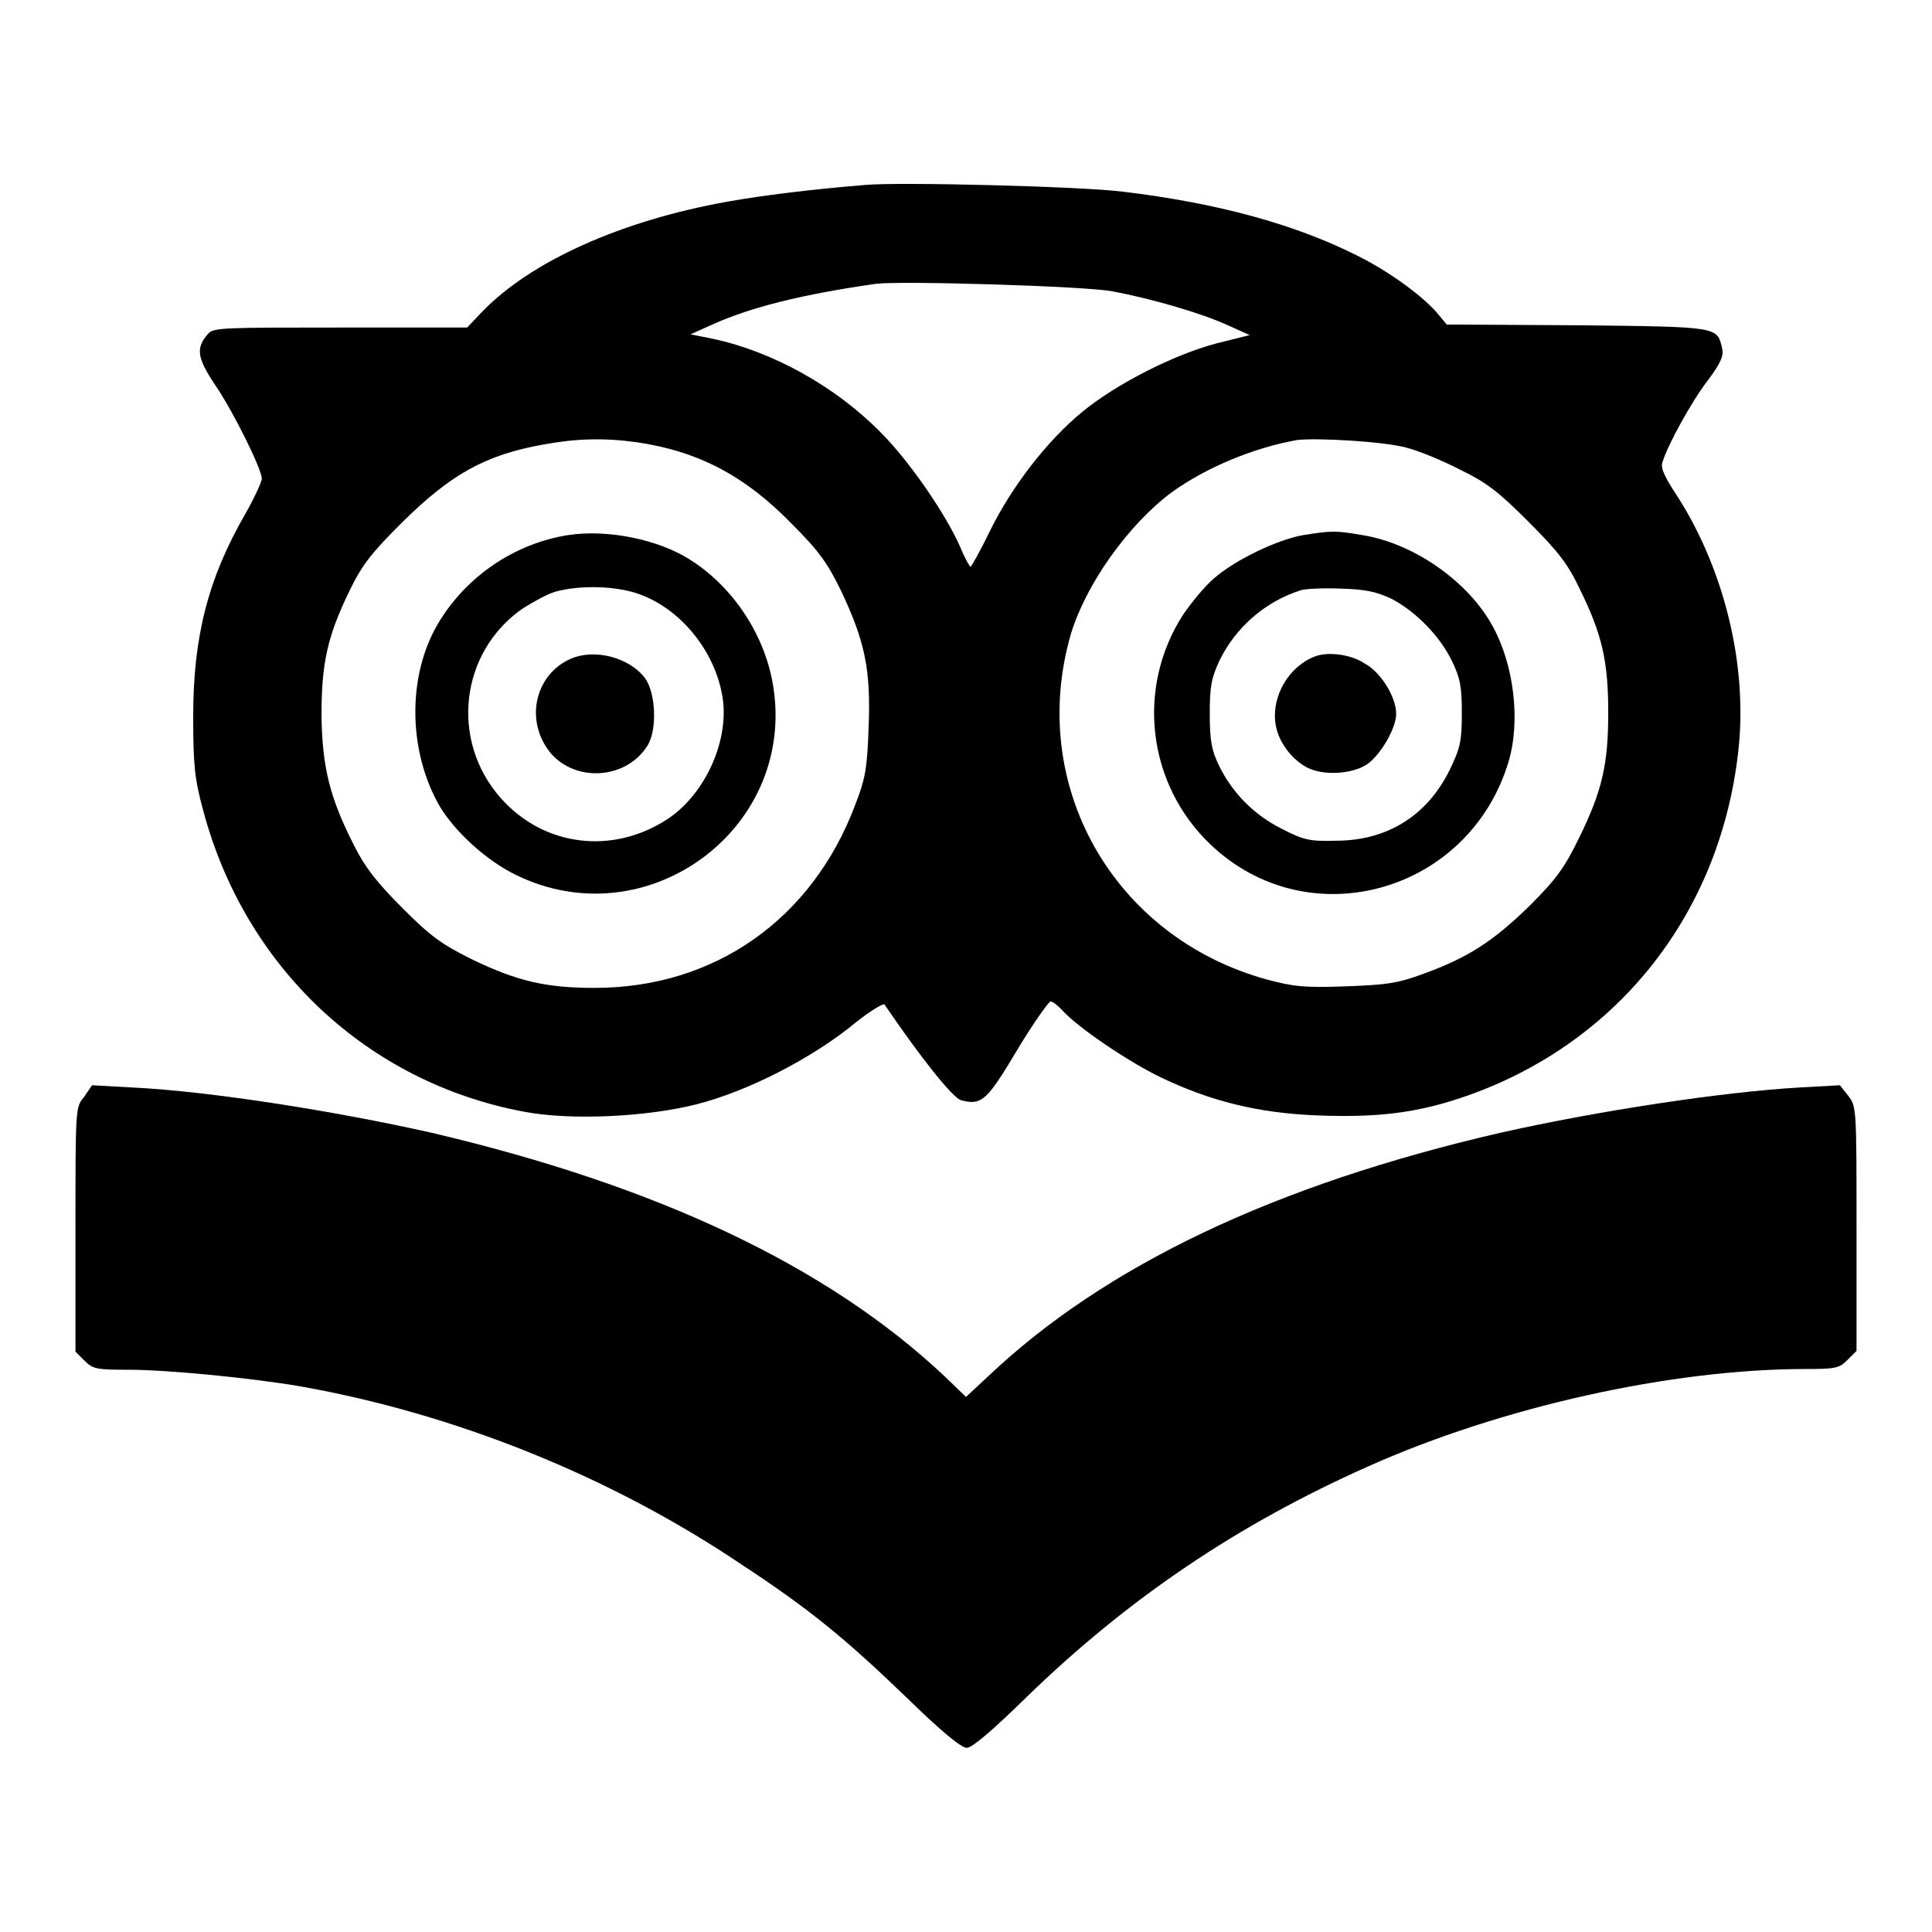 <?xml version="1.0" encoding="utf-8"?>
<!-- Svg Vector Icons : http://www.onlinewebfonts.com/icon -->
<!DOCTYPE svg PUBLIC "-//W3C//DTD SVG 1.1//EN" "http://www.w3.org/Graphics/SVG/1.1/DTD/svg11.dtd">
<svg version="1.1" xmlns="http://www.w3.org/2000/svg" xmlns:xlink="http://www.w3.org/1999/xlink" x="0px" y="0px" viewBox="0 0 256 256" enable-background="new 0 0 256 256" xml:space="preserve">
<g><g><g><path fill="#000000" d="M114.7,24.5c-7.3,0.6-13.7,1.4-18.2,2.2c-14.1,2.5-26.2,7.9-32.7,14.7l-1.9,2H45.2c-15.4,0-16.9,0-17.6,0.8c-1.7,1.9-1.5,3.2,0.9,6.8c2.4,3.5,6.1,11,6.2,12.4c0,0.4-1,2.6-2.2,4.7c-4.9,8.5-6.9,16.2-6.9,26.8c0,6.6,0.2,8.3,1.3,12.4c5.5,20.8,21.7,36.1,42.5,40c6.2,1.2,16.4,0.7,23-1c6.6-1.7,14.6-5.8,20.1-10.1c2.4-2,4.5-3.3,4.7-3.1c4.7,6.9,9.1,12.5,10.2,12.7c2.7,0.7,3.4,0,7.4-6.7c2.1-3.5,4.1-6.3,4.4-6.4c0.3,0,0.9,0.5,1.5,1.1c1.9,2.2,8.8,6.9,13.2,9c6.5,3.1,12.8,4.7,20.7,5c7.7,0.3,12.9-0.3,18.9-2.3c20.4-6.8,34.3-24,36.8-45.7c1.4-11.6-1.9-24.9-8.6-34.9c-1.2-1.9-1.7-3-1.4-3.7c0.7-2.3,3.9-8.1,6-10.8c1.7-2.3,2.1-3.2,1.9-4.2c-0.7-2.9-0.2-2.9-19-3.1L191.7,43l-1-1.2c-1.9-2.4-6.7-5.9-11-8c-8.2-4.1-18.4-6.9-30.9-8.4C143.3,24.7,119.4,24.1,114.7,24.5z M147.4,38.6c5.3,1,11.8,2.9,15.3,4.5l2.9,1.3l-4.4,1.1c-5.7,1.5-13.3,5.4-17.7,9c-4.8,3.9-9.5,10.1-12.3,15.8c-1.3,2.7-2.5,4.8-2.6,4.8s-0.8-1.2-1.4-2.7c-1.9-4.3-6.7-11.3-10.5-15.1c-6-6.1-14.3-10.7-22.2-12.4l-3-0.6l2.9-1.3c5.1-2.3,11.9-4,21.7-5.4C119.6,37.2,143.6,37.9,147.4,38.6z M84.4,58.6c8.1,1.2,14.3,4.4,20.6,10.9c3.6,3.6,4.7,5.2,6.5,8.9c3.1,6.6,3.9,10.3,3.6,17.9c-0.2,5.5-0.4,6.8-1.8,10.4c-5.7,15.1-18.6,24.2-34.5,24.2c-6.5,0-10.3-0.9-16.3-3.8c-4-2-5.4-3-9.1-6.7c-3.4-3.4-5-5.4-6.5-8.4c-3.2-6.3-4.2-10.3-4.3-17.2c0-7,0.8-10.5,3.7-16.5c1.7-3.5,2.9-5,7-9.1c6.4-6.3,10.9-8.9,18.7-10.3C76.4,58.1,80,58,84.4,58.6z M186.3,59.3c1.6,0.4,4.8,1.7,7.1,2.9c3.5,1.7,5,2.8,9.1,6.9c4.1,4.1,5.3,5.7,6.9,9.1c2.9,5.9,3.7,9.5,3.7,16.2c0,6.9-0.8,10.4-3.9,16.7c-1.9,3.9-3,5.4-6.5,8.9c-4.8,4.7-8.2,6.9-14,9c-3.5,1.3-4.9,1.5-10.5,1.7c-5.5,0.2-6.9,0-10.3-0.9c-20.4-5.6-31.8-25.8-26-45.8c2-6.6,7.6-14.5,13.4-18.8c4.6-3.3,10.9-5.9,16.6-6.9C174.7,58,183.3,58.5,186.3,59.3z"/><path fill="#000000" d="M75.3,70.9C68.2,72,61.7,76.4,58,82.7c-4.1,7-3.9,17,0.3,24.2c2,3.3,6.1,7.1,10,9c17.2,8.5,37-5.8,34.2-24.7c-1-6.8-5.2-13.3-11-17C87.3,71.5,80.6,70.1,75.3,70.9z M84.9,78.8c5.6,2.1,10.1,7.9,10.9,14c0.7,5.7-2.5,12.5-7.3,15.7c-7.3,4.8-16.4,3.7-22.1-2.7c-6.8-7.6-5.5-19.4,2.9-25.2c1.3-0.8,3.2-1.9,4.3-2.2C76.8,77.5,81.8,77.6,84.9,78.8z"/><path fill="#000000" d="M75.6,87.3c-4.3,1.9-5.9,7.2-3.4,11.4c2.9,5,10.5,5,13.6,0.1c1.3-2.1,1.1-6.9-0.3-8.9C83.4,87.1,78.8,85.9,75.6,87.3z"/><path fill="#000000" d="M172.7,70.9c-3.4,0.6-8.9,3.2-11.8,5.7c-1.2,1-3,3.2-4.1,4.8c-6.3,9.7-4.8,22.5,3.6,30.5c13,12.4,34.3,6.4,39.5-11c1.6-5.4,0.7-12.8-2.1-17.9c-3.2-5.9-10.4-11-17.3-12.1C177,70.3,176.5,70.3,172.7,70.9z M184.3,79.3c3.3,1.7,6.5,5,8.1,8.3c1.1,2.3,1.3,3.4,1.3,6.9c0,3.7-0.2,4.6-1.6,7.5c-3,6.1-8.3,9.4-15.1,9.4c-3.5,0.1-4.3-0.1-7.2-1.6c-3.6-1.8-6.5-4.7-8.3-8.4c-0.9-1.9-1.2-3.1-1.2-6.7c0-3.8,0.2-4.8,1.3-7.2c2.1-4.3,6-7.8,10.8-9.3c0.7-0.2,3.1-0.3,5.4-0.2C181,78.1,182.3,78.4,184.3,79.3z"/><path fill="#000000" d="M174.2,87c-3.4,1.3-5.7,5.2-5.2,8.8c0.3,2.4,2.1,4.8,4.2,5.9c2.1,1.1,5.9,0.9,7.9-0.4c1.8-1.2,3.9-4.8,3.9-6.7c0-2.3-2.1-5.6-4.2-6.7C179,86.7,175.9,86.3,174.2,87z"/><path fill="#000000" d="M11.1,145.4C10,146.7,10,147,10,162.9v16.2l1.2,1.2c1.1,1.1,1.6,1.2,5.8,1.2c5.3,0,16.4,1.1,22.8,2.2c20.3,3.6,40.9,11.8,58.3,23.5c9.3,6.1,14,10,22.2,17.9c4.5,4.4,7.1,6.5,7.8,6.5s3.3-2.2,8-6.8c13.4-13,27.9-22.8,45.2-30.5c17.7-7.9,40.2-12.9,58-12.9c3.9,0,4.4-0.1,5.5-1.2l1.2-1.2v-16.2c0-15.9,0-16.2-1.1-17.6l-1.1-1.4l-5.4,0.3c-10.3,0.6-26.7,3.1-39.6,6c-29.9,6.9-52.4,17.6-67.9,32.3l-2.9,2.7l-2.8-2.7c-15.6-14.7-38.2-25.3-68-32.3c-12.9-2.9-29.4-5.5-39.6-6l-5.4-0.3L11.1,145.4z"/></g></g></g>
</svg>